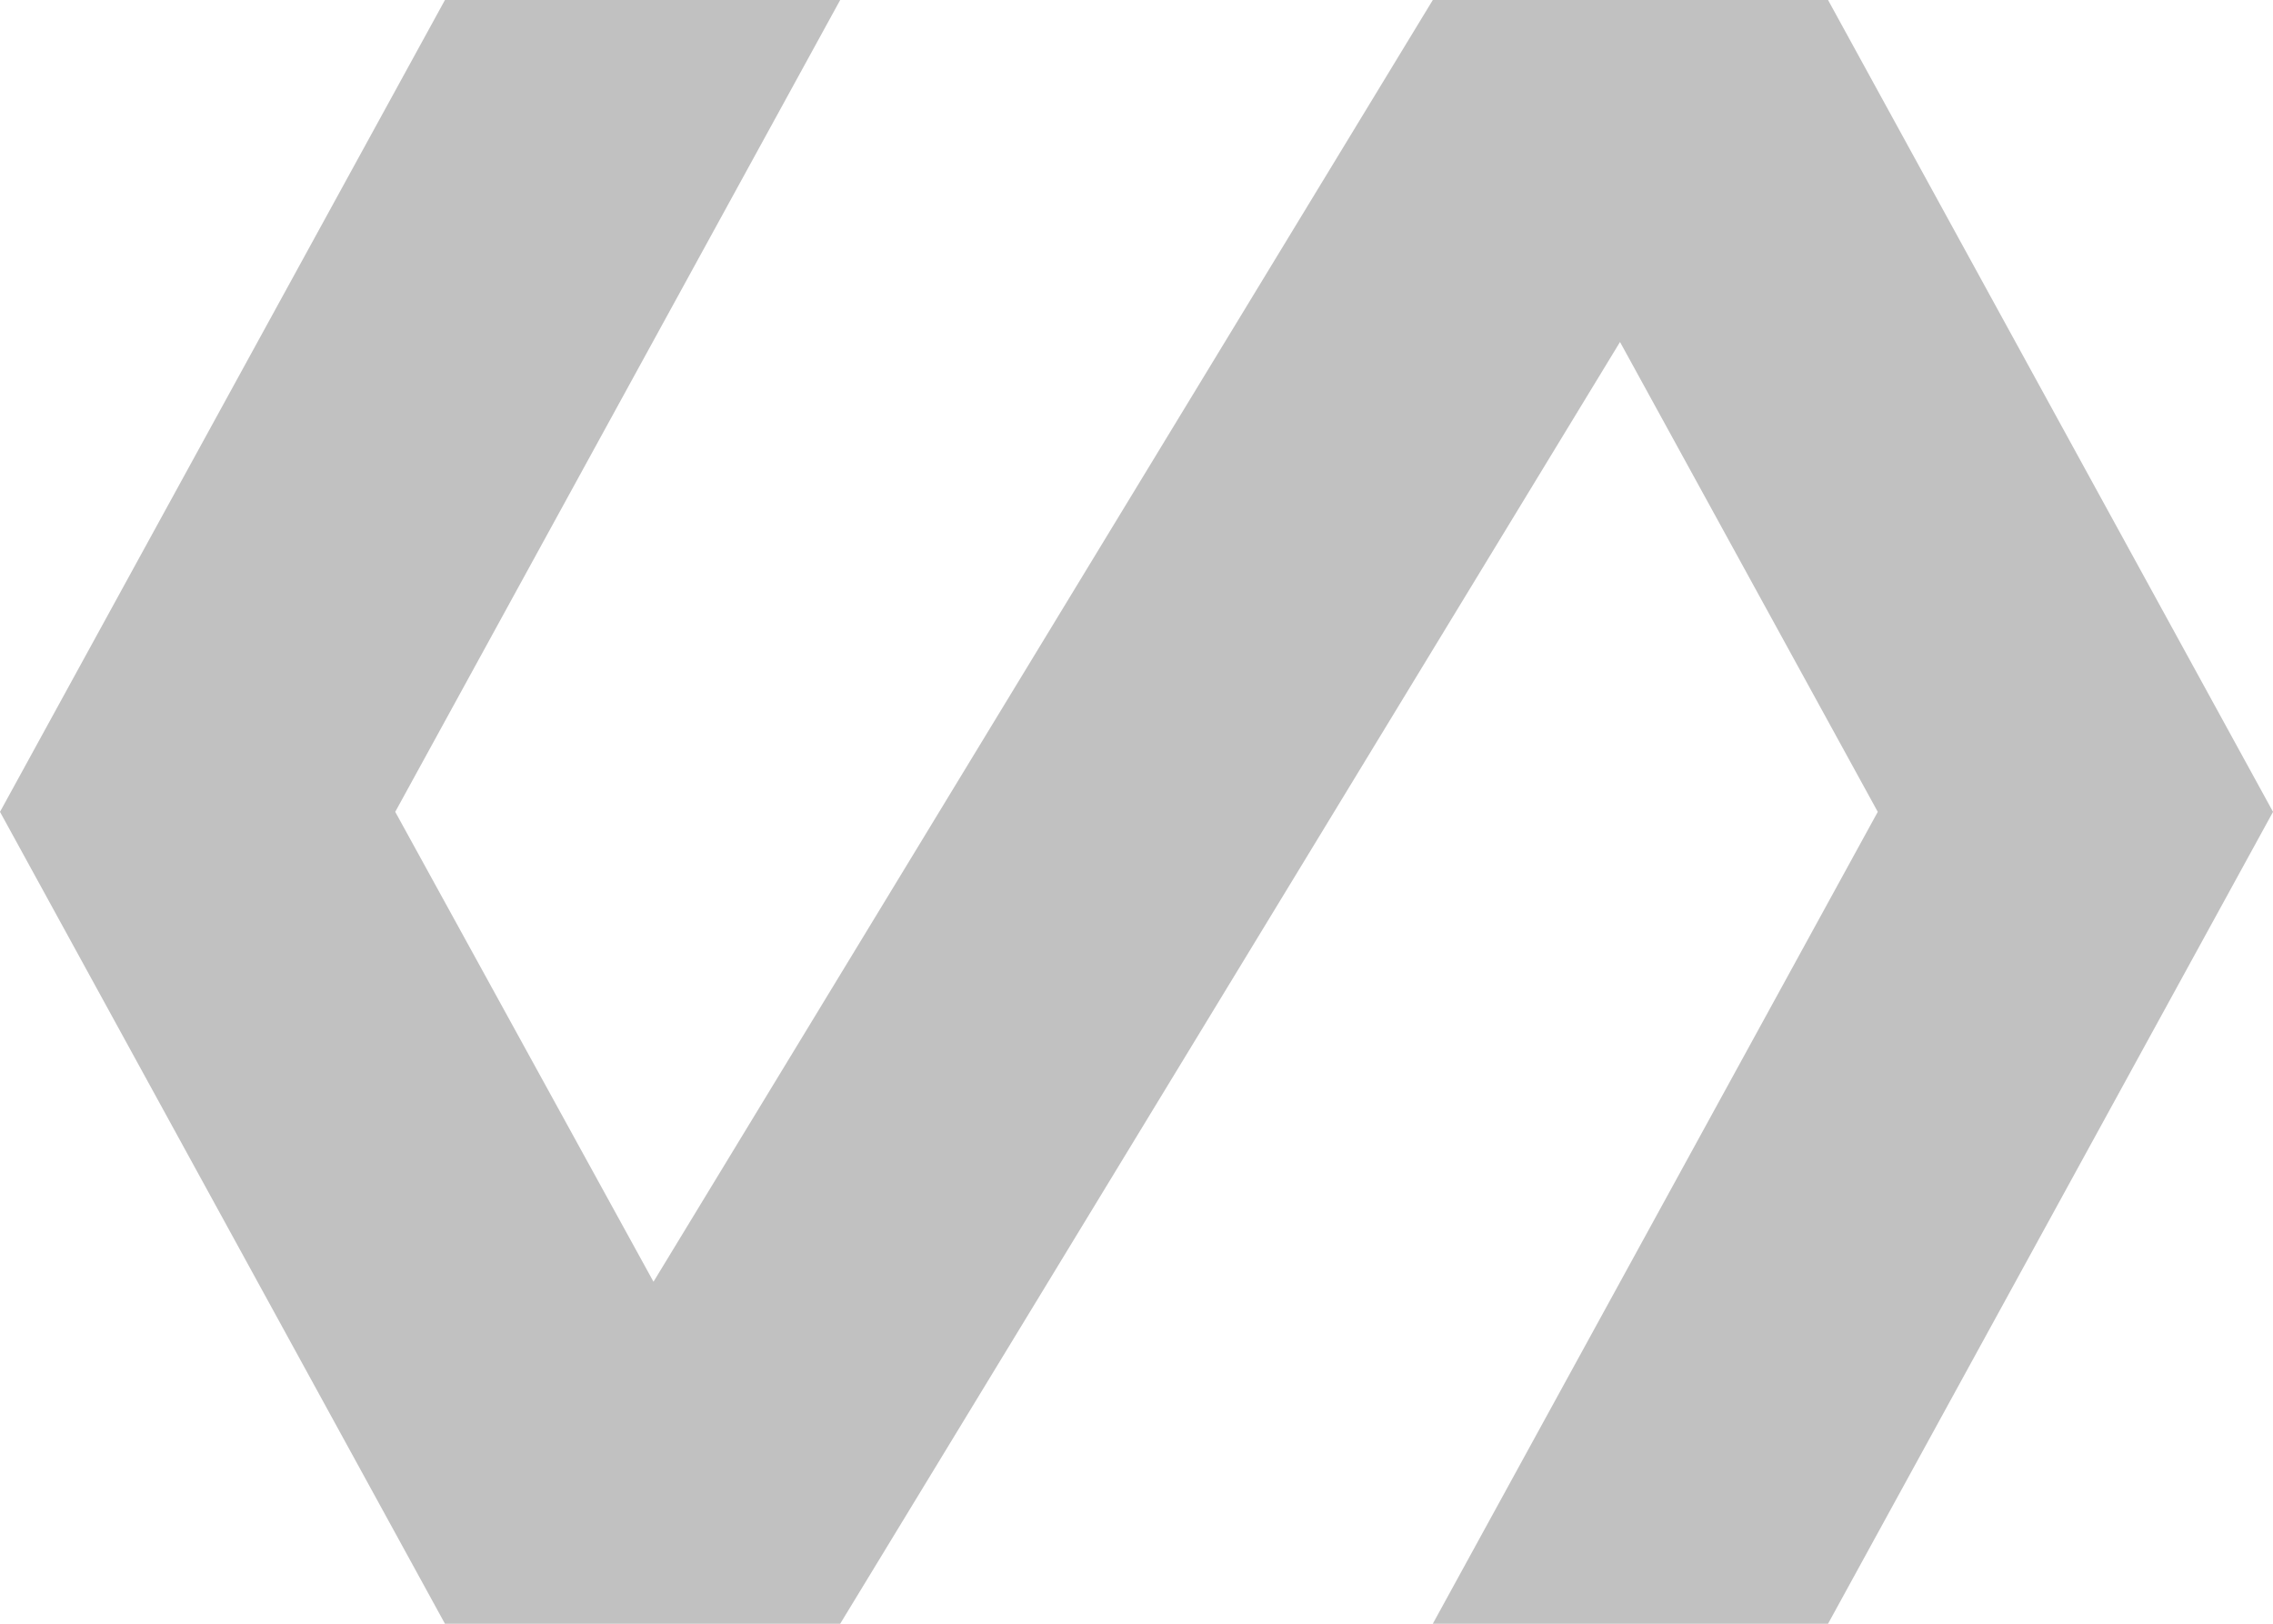 <svg xmlns="http://www.w3.org/2000/svg" width="80.549" height="57.535" viewBox="0 0 80.549 57.535">
  <path id="Icon_ionic-logo-polymer" data-name="Icon ionic-logo-polymer" d="M67.031,6.75H53.025L25.408,52.167,16.256,35.517,32.024,6.75H18.018L2.25,35.517,18.018,64.285H32.024L59.659,18.868l9.134,16.649L53.025,64.285H67.031L82.8,35.517Z" transform="translate(-2.25 -6.75)" fill="#c1c1c1"/>
</svg>
